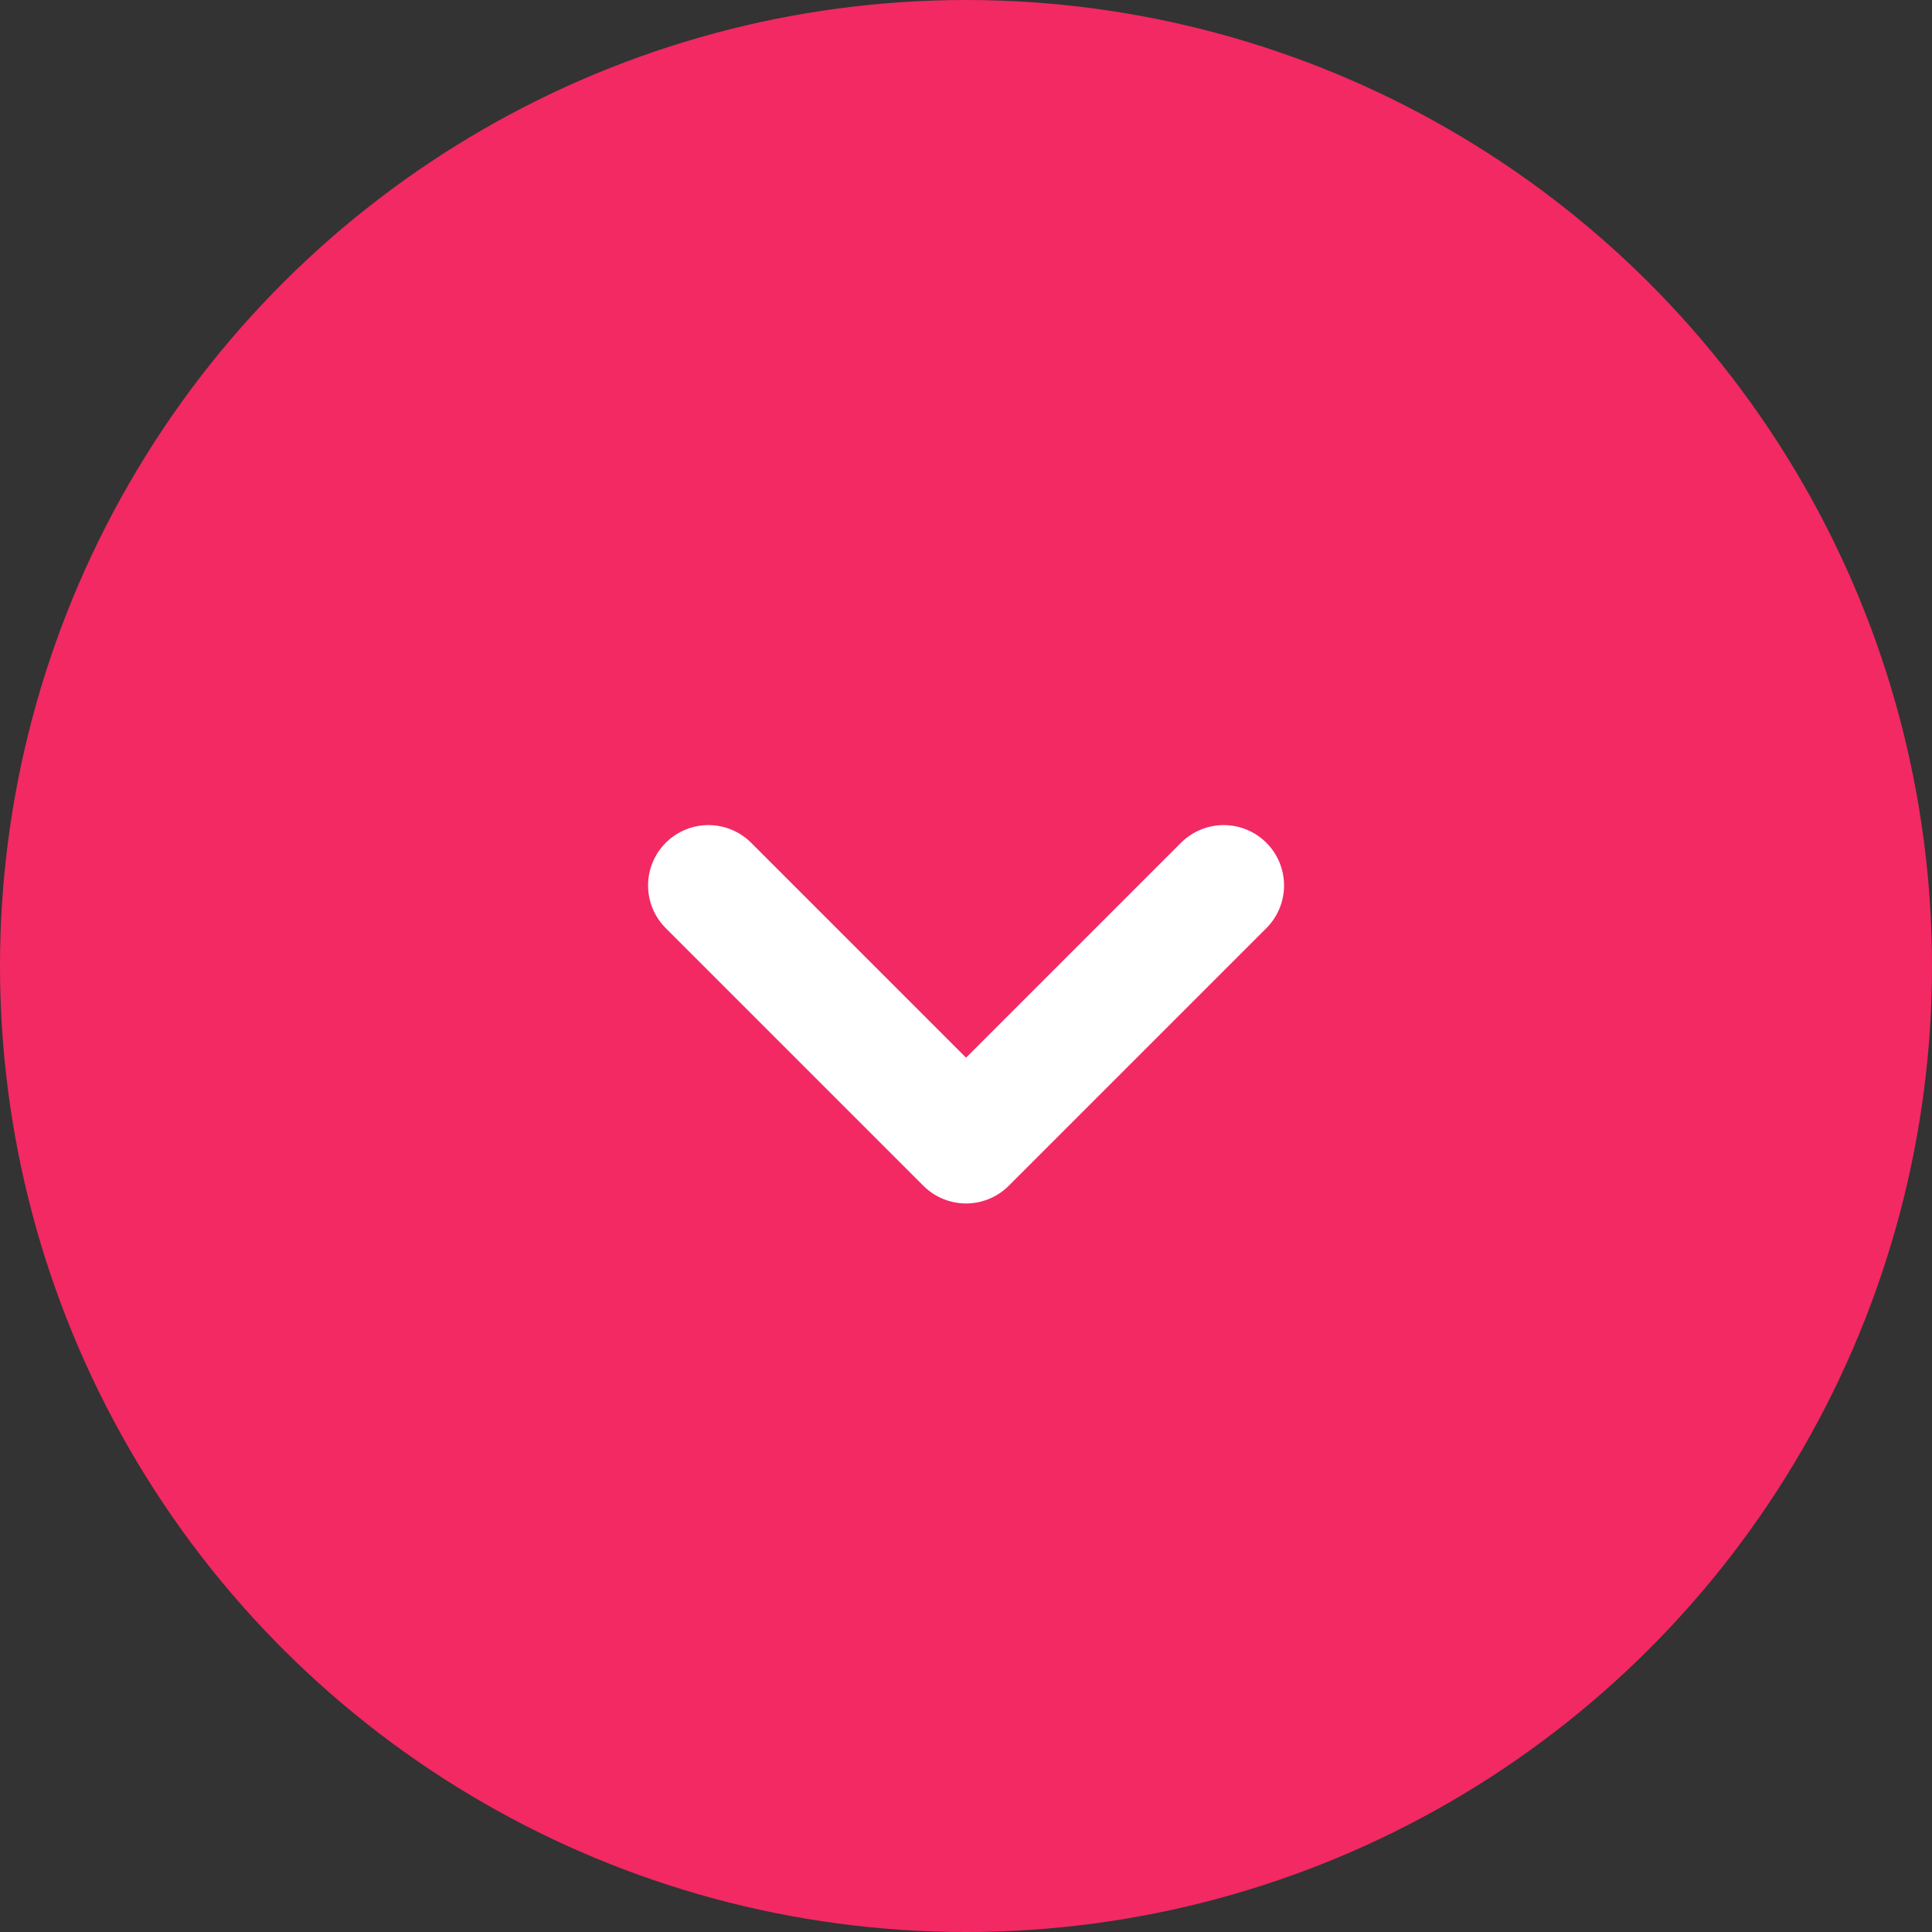 <svg width="32" height="32" viewBox="0 0 32 32" fill="none" xmlns="http://www.w3.org/2000/svg">
<rect x="0" y="0" width="32" height="32" fill="#333333" stroke="none"/>
<circle cx="16" cy="16" r="16" transform="rotate(90 16 16)" fill="#F22963"/>
<path d="M11.734 14.666L16.001 18.933L20.268 14.666" stroke="white" stroke-width="2" stroke-linecap="round" stroke-linejoin="round"/>
</svg>
